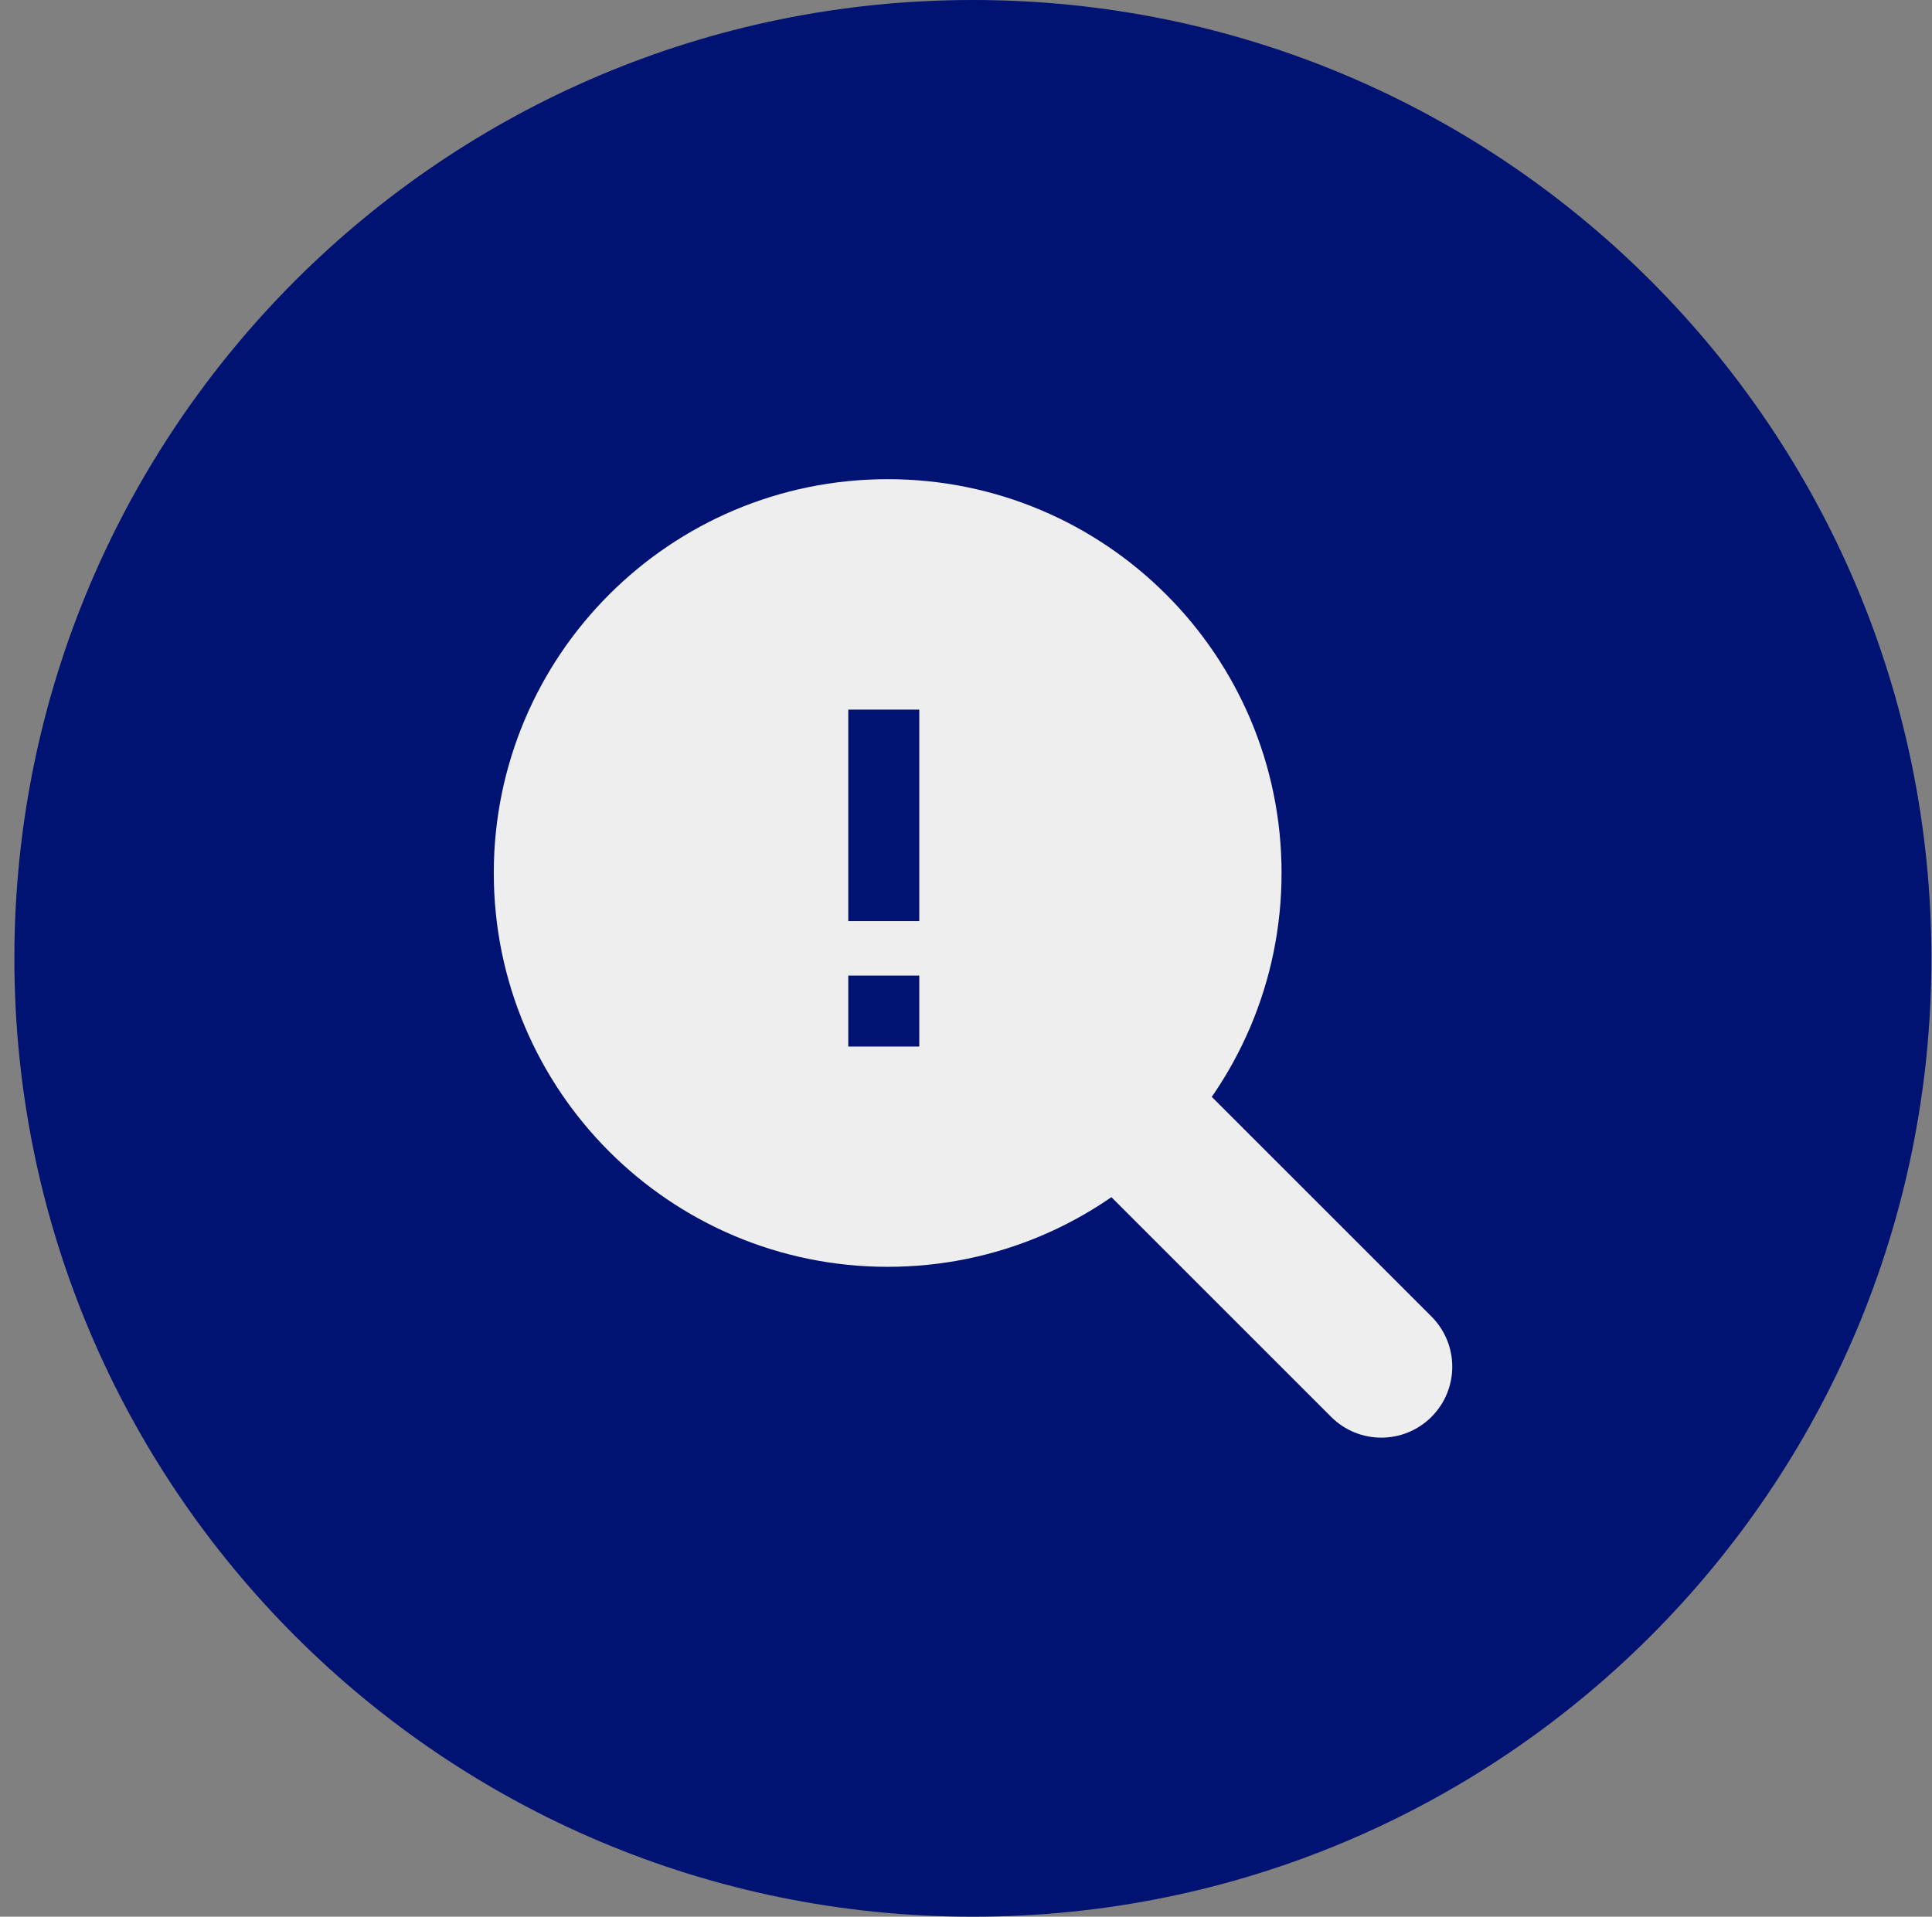 <?xml version="1.0" encoding="UTF-8"?><svg width="129" height="128" viewBox="0 0 129 128" fill="none" xmlns="http://www.w3.org/2000/svg" data-title="">
<rect x="0" y="0" width="129" height="128" fill="#808080" stroke="none"/>
<path d="M64.96 128C100.306 128 128.96 99.346 128.96 64C128.96 28.654 100.306 0 64.96 0C29.614 0 0.96 28.654 0.96 64C0.96 99.346 29.614 128 64.96 128Z" fill="#001272"/>
<path d="M59.27 84.6C73.795 84.6 85.57 72.825 85.57 58.3C85.57 43.775 73.795 32 59.27 32C44.745 32 32.97 43.775 32.97 58.3C32.97 72.825 44.745 84.6 59.27 84.6Z" fill="#EEEEEE"/>
<path d="M71.83 70.87C73.68 69.02 76.68 69.02 78.53 70.87L95.58 87.92C97.43 89.77 97.43 92.77 95.58 94.62C93.73 96.47 90.73 96.47 88.88 94.62L71.83 77.57C69.98 75.72 69.98 72.72 71.83 70.87Z" fill="#EEEEEE"/>
<path d="M56.64 61.51H61.38V47.39H56.64V61.51ZM56.64 69.89H61.38V65.15H56.64V69.89Z" fill="#001272"/>
</svg>
